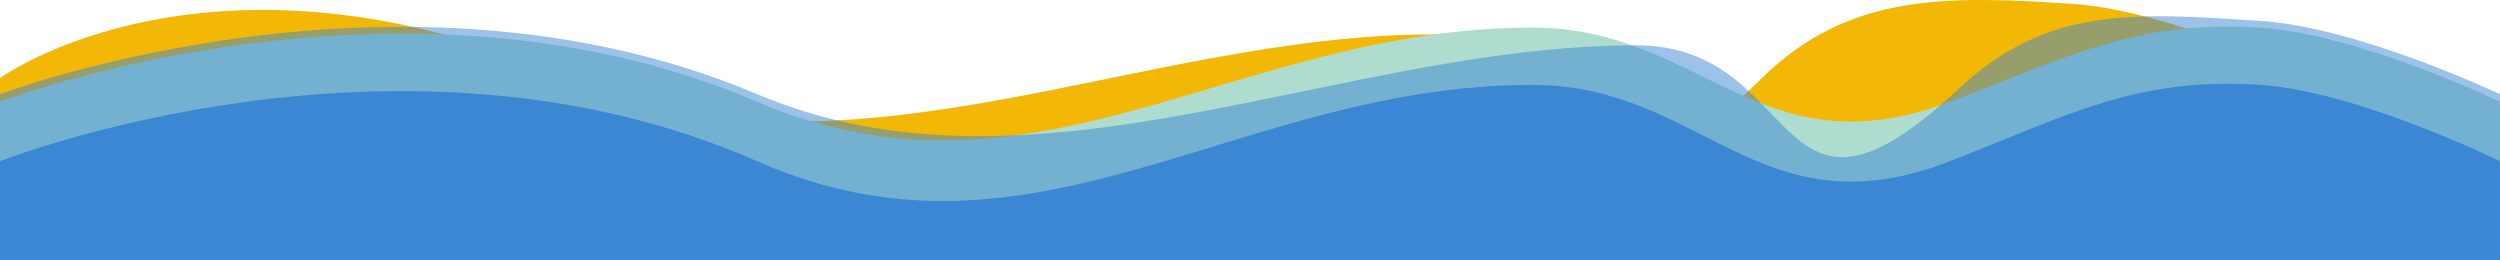 <svg xmlns="http://www.w3.org/2000/svg" width="1920" height="200" viewBox="0 0 1920 200" fill="none"><g clip-path="url(#clip0_6128_4087)"><path d="M1775.61 1085.43L-0 1085.43L-0 59.943C-0 59.943 162.464 -57.798 437.403 59.943C650.432 151.171 874.218 26.402 1101.26 26.402C1231.86 26.402 1167.24 242.893 1353.2 59.943C1419.89 -5.668 1495.86 -3.293 1591.65 2.972C1667.04 7.902 1775.61 59.943 1775.61 59.943L1775.61 1085.43Z" fill="#F2B805"></path><path d="M1920 1103.02L-0 1103.02L-3.24736e-05 78.157C-3.24736e-05 78.157 306.5 -39.513 581.5 78.157C794.575 169.33 949.91 21.22 1177 21.22C1307.63 21.22 1351.5 133.196 1497.5 78.157C1586.76 44.509 1640.18 14.958 1736 21.22C1811.4 26.147 1920 78.157 1920 78.157L1920 1103.02Z" fill="#AEDCCE"></path><path opacity="0.5" d="M1920 1085.43L-0 1085.43L-3.35032e-05 72.336C-3.35032e-05 72.336 306.5 -43.982 581.5 72.336C794.575 162.461 1029.41 34.814 1256.5 34.814C1387.13 34.814 1360 203.558 1504.5 67.95C1572.4 4.23 1640.18 9.864 1736 16.053C1811.4 20.924 1920 72.336 1920 72.336L1920 1085.43Z" fill="#3B87D4"></path><path d="M1920 1179L-0 1179L-0 123.826C-0 123.826 306.5 2.676 581.5 123.826C794.575 217.695 949.91 65.205 1177 65.205C1307.63 65.205 1351.5 180.493 1497.5 123.826C1586.76 89.183 1640.18 58.758 1736 65.205C1811.4 70.278 1920 123.826 1920 123.826L1920 1179Z" fill="#3B87D4"></path></g><defs><clipPath id="clip0_6128_4087"><rect width="1920" height="200" fill="white"></rect></clipPath></defs></svg>